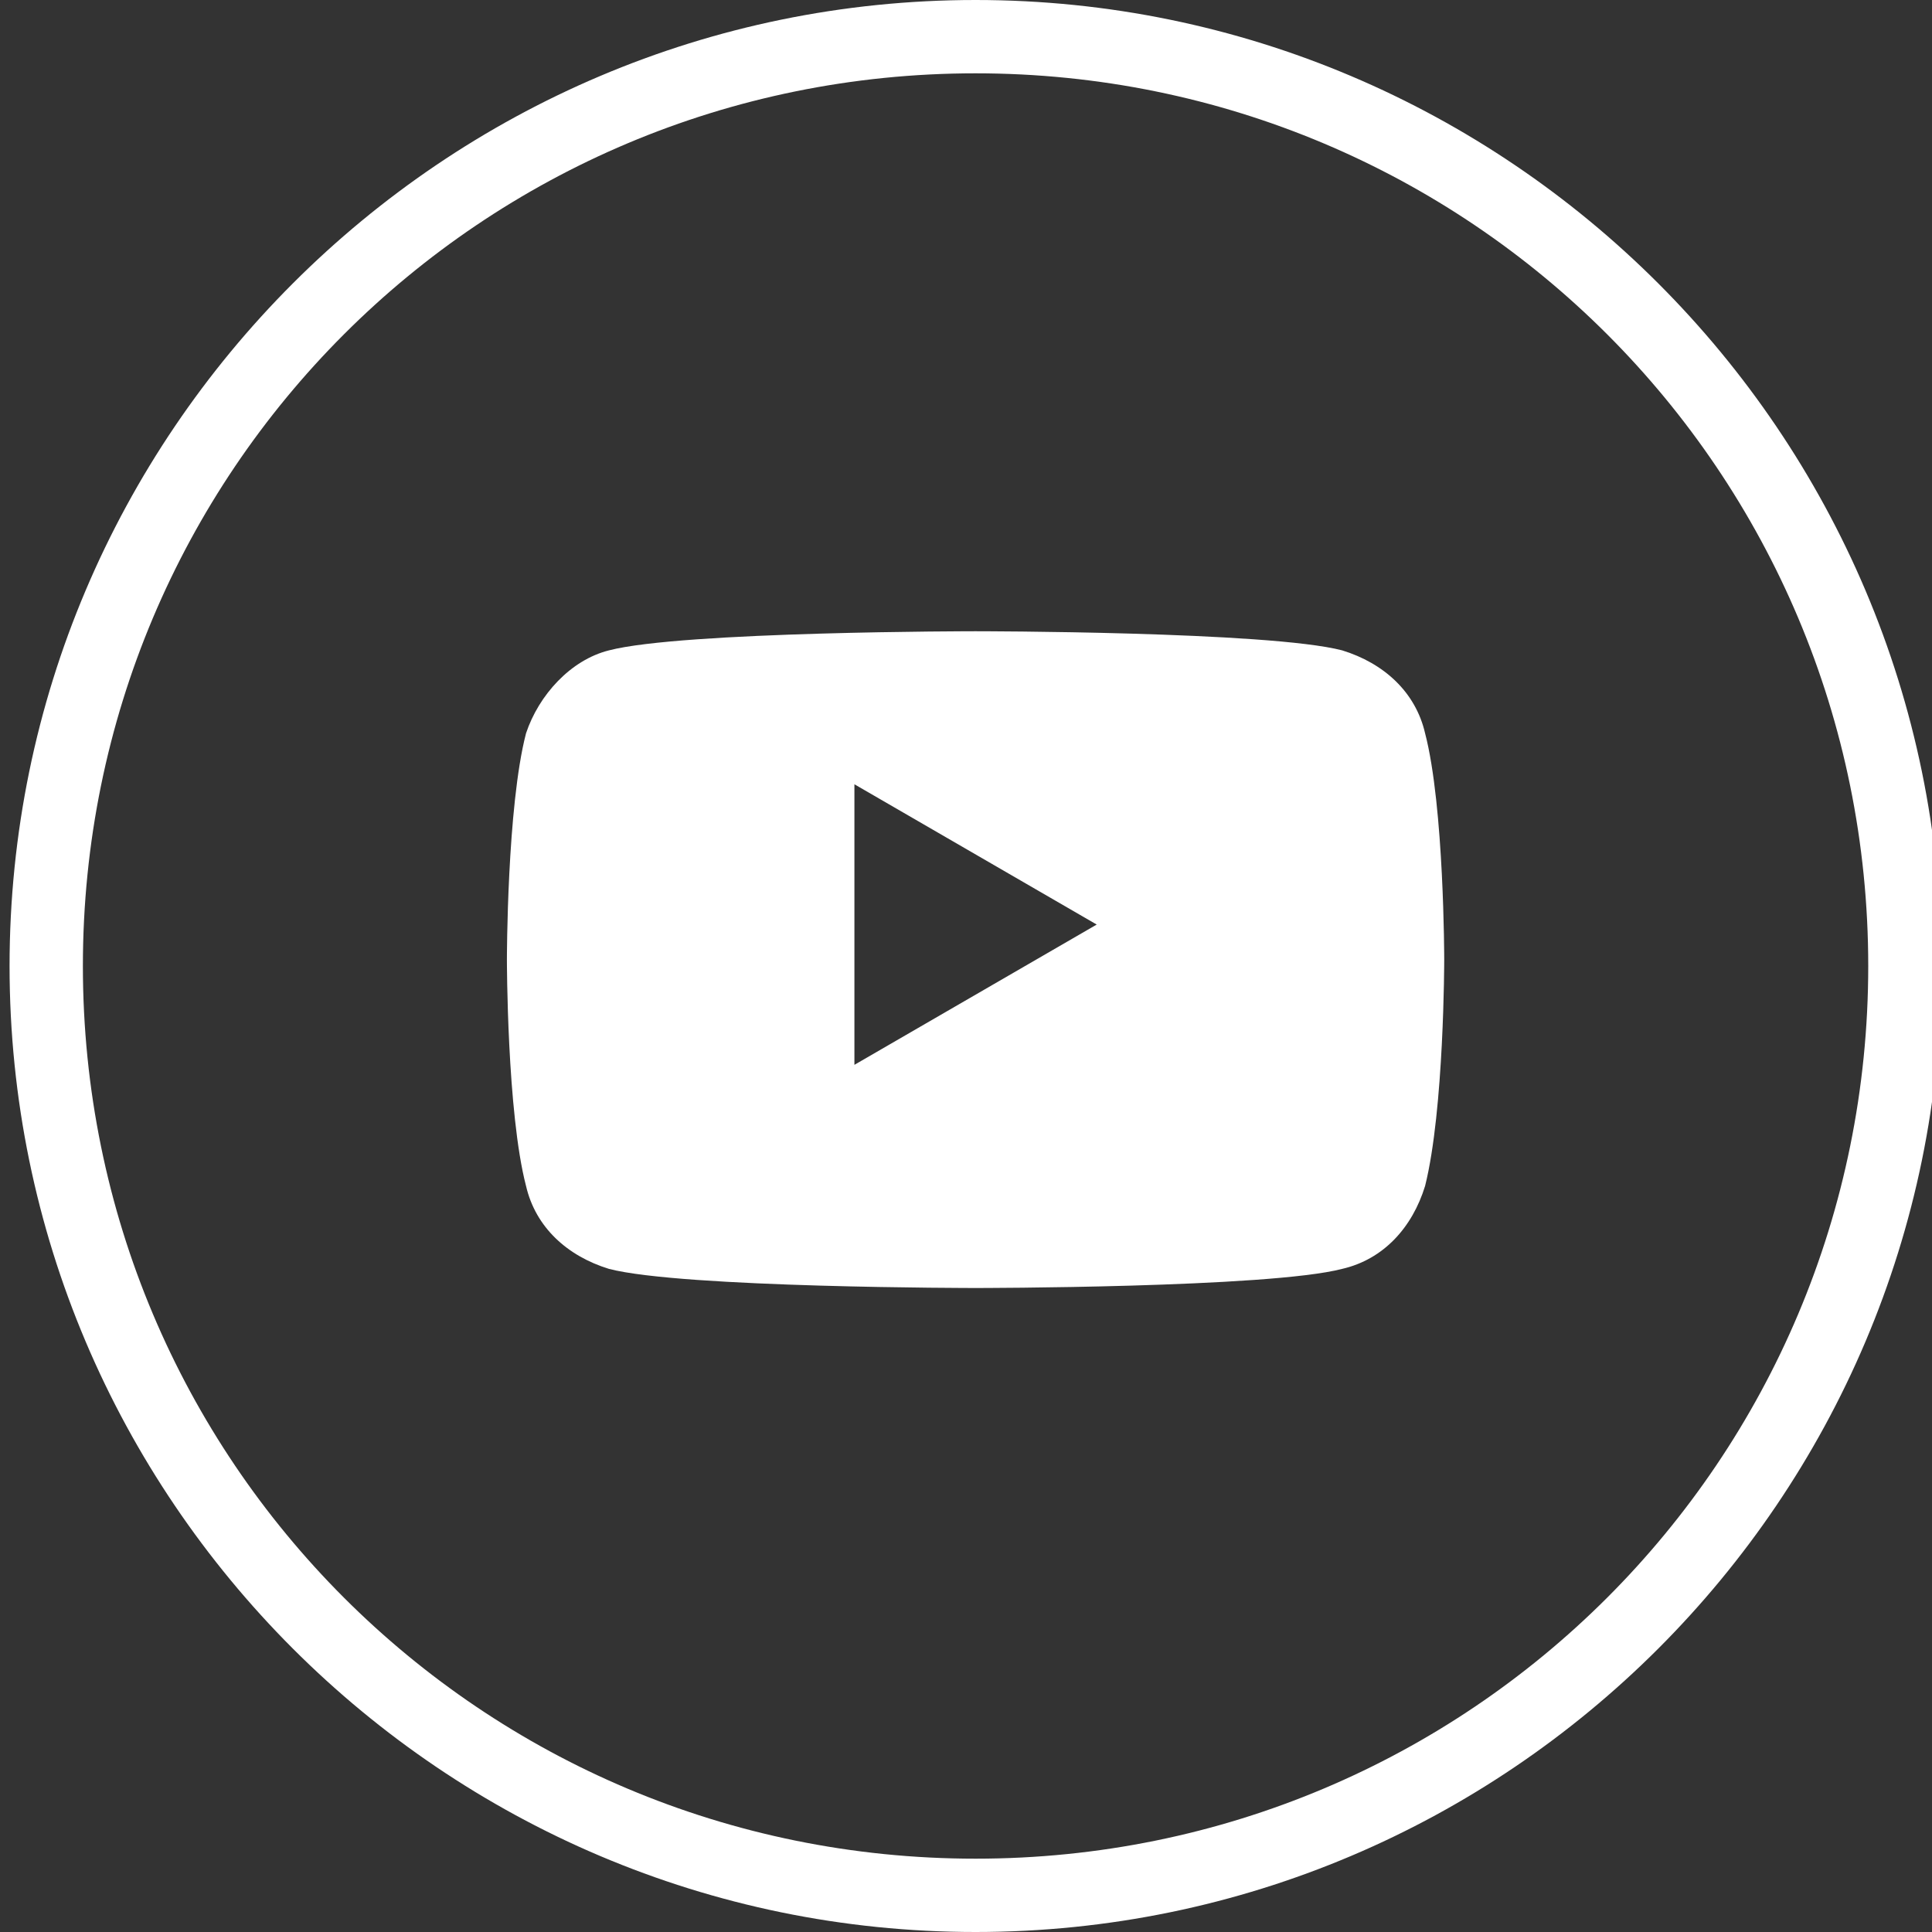 <?xml version="1.0" encoding="utf-8"?>
<!-- Generator: Adobe Illustrator 24.0.0, SVG Export Plug-In . SVG Version: 6.00 Build 0)  -->
<svg version="1.1" id="Layer_1" xmlns="http://www.w3.org/2000/svg" xmlns:xlink="http://www.w3.org/1999/xlink" x="0px" y="0px"
	 viewBox="0 0 60.6 60.6" style="enable-background:new 0 0 60.6 60.6;" xml:space="preserve">
<rect x="0" y="0" width="60.6" height="60.6" fill="#333333" stroke="none"/>
<style type="text/css">
	.st0{fill:#FFFFFF;}
</style>
<g id="Group_26" transform="translate(-397.156 -84.689)">
	<g id="Group_24" transform="translate(397.156 84.689)">
		<path id="Path_33" class="st0" d="M30.6,60.6C13.9,60.6,0.3,47,0.3,30.3S13.9,0,30.6,0s30.3,13.6,30.3,30.3l0,0
			C60.9,47,47.3,60.6,30.6,60.6z M30.6,2.3c-15.5,0-28,12.5-28,28s12.5,28,28,28s28-12.5,28-28l0,0C58.6,14.8,46.1,2.3,30.6,2.3
			L30.6,2.3z"/>
	</g>
</g>
<path class="st0" d="M44.7,23c-0.3-1.3-1.3-2.2-2.6-2.6c-2.3-0.6-11.5-0.6-11.5-0.6s-9.2,0-11.5,0.6c-1.2,0.3-2.2,1.4-2.6,2.6
	c-0.6,2.3-0.6,7.1-0.6,7.1s0,4.8,0.6,7.1c0.3,1.3,1.3,2.2,2.6,2.6c2.3,0.6,11.5,0.6,11.5,0.6s9.2,0,11.5-0.6
	c1.3-0.3,2.2-1.3,2.6-2.6c0.6-2.4,0.6-7.1,0.6-7.1S45.3,25.3,44.7,23z M26.8,33.4v-8.8l7.6,4.4L26.8,33.4z"/>
</svg>
